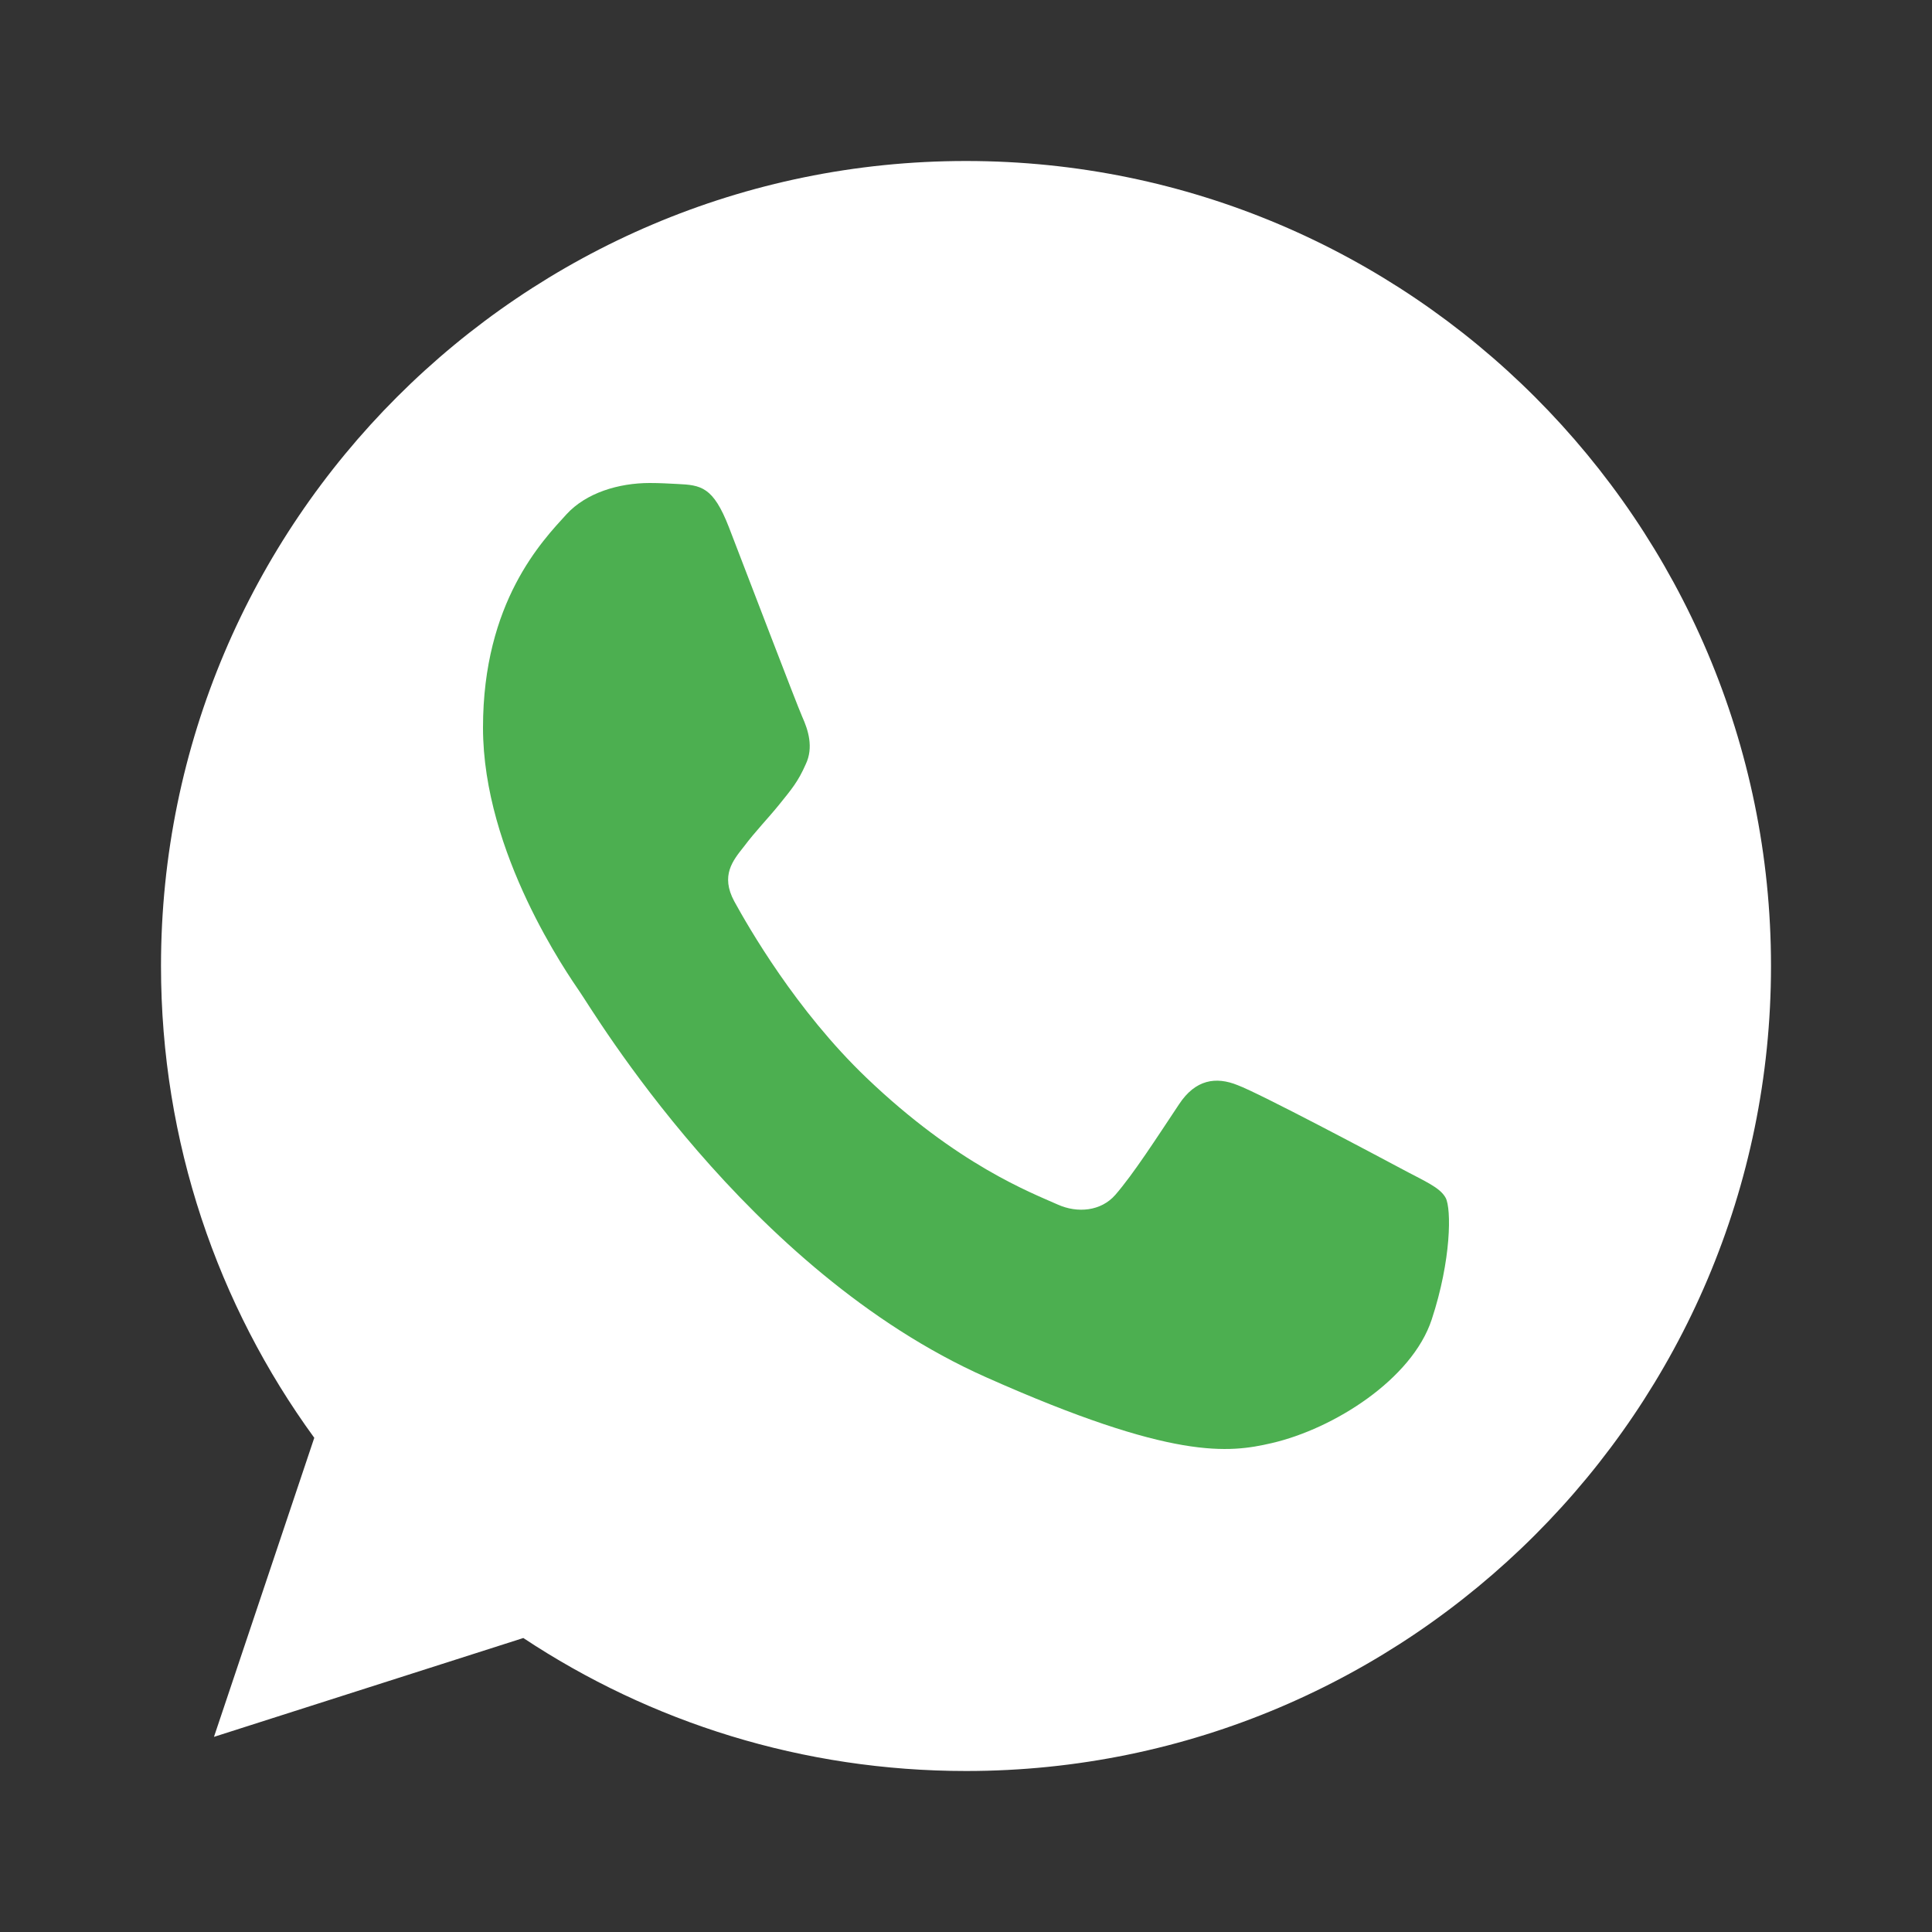 <svg width="24" height="24" viewBox="0 0 24 24" fill="none" xmlns="http://www.w3.org/2000/svg">
<rect x="0" y="0" width="24" height="24" fill="#333333" stroke="none"/>
<path d="M12.002 2H11.998C6.484 2 2 6.485 2 12C2 14.188 2.705 16.215 3.904 17.861L2.658 21.576L6.501 20.348C8.082 21.395 9.969 22 12.002 22C17.516 22 22 17.514 22 12C22 6.486 17.516 2 12.002 2Z" fill="white"/>
<path d="M17.785 16.392C17.541 17.133 16.571 17.748 15.797 17.927C15.268 18.049 14.576 18.145 12.248 17.108C9.27 15.783 7.353 12.533 7.203 12.322C7.06 12.111 6 10.601 6 9.039C6 7.478 6.738 6.717 7.036 6.39C7.281 6.122 7.685 6 8.072 6C8.198 6 8.31 6.007 8.412 6.012C8.709 6.026 8.859 6.045 9.055 6.55C9.299 7.182 9.895 8.744 9.966 8.905C10.038 9.065 10.11 9.283 10.009 9.494C9.914 9.711 9.83 9.808 9.681 9.993C9.531 10.178 9.389 10.32 9.24 10.518C9.103 10.691 8.949 10.876 9.121 11.196C9.293 11.509 9.888 12.552 10.765 13.39C11.896 14.472 12.813 14.817 13.141 14.964C13.385 15.073 13.677 15.047 13.855 14.843C14.082 14.581 14.362 14.145 14.647 13.717C14.85 13.409 15.105 13.371 15.374 13.48C15.648 13.582 17.095 14.351 17.393 14.51C17.691 14.671 17.887 14.747 17.959 14.881C18.03 15.016 18.03 15.649 17.785 16.392Z" fill="#4CAF50"/>
</svg>
